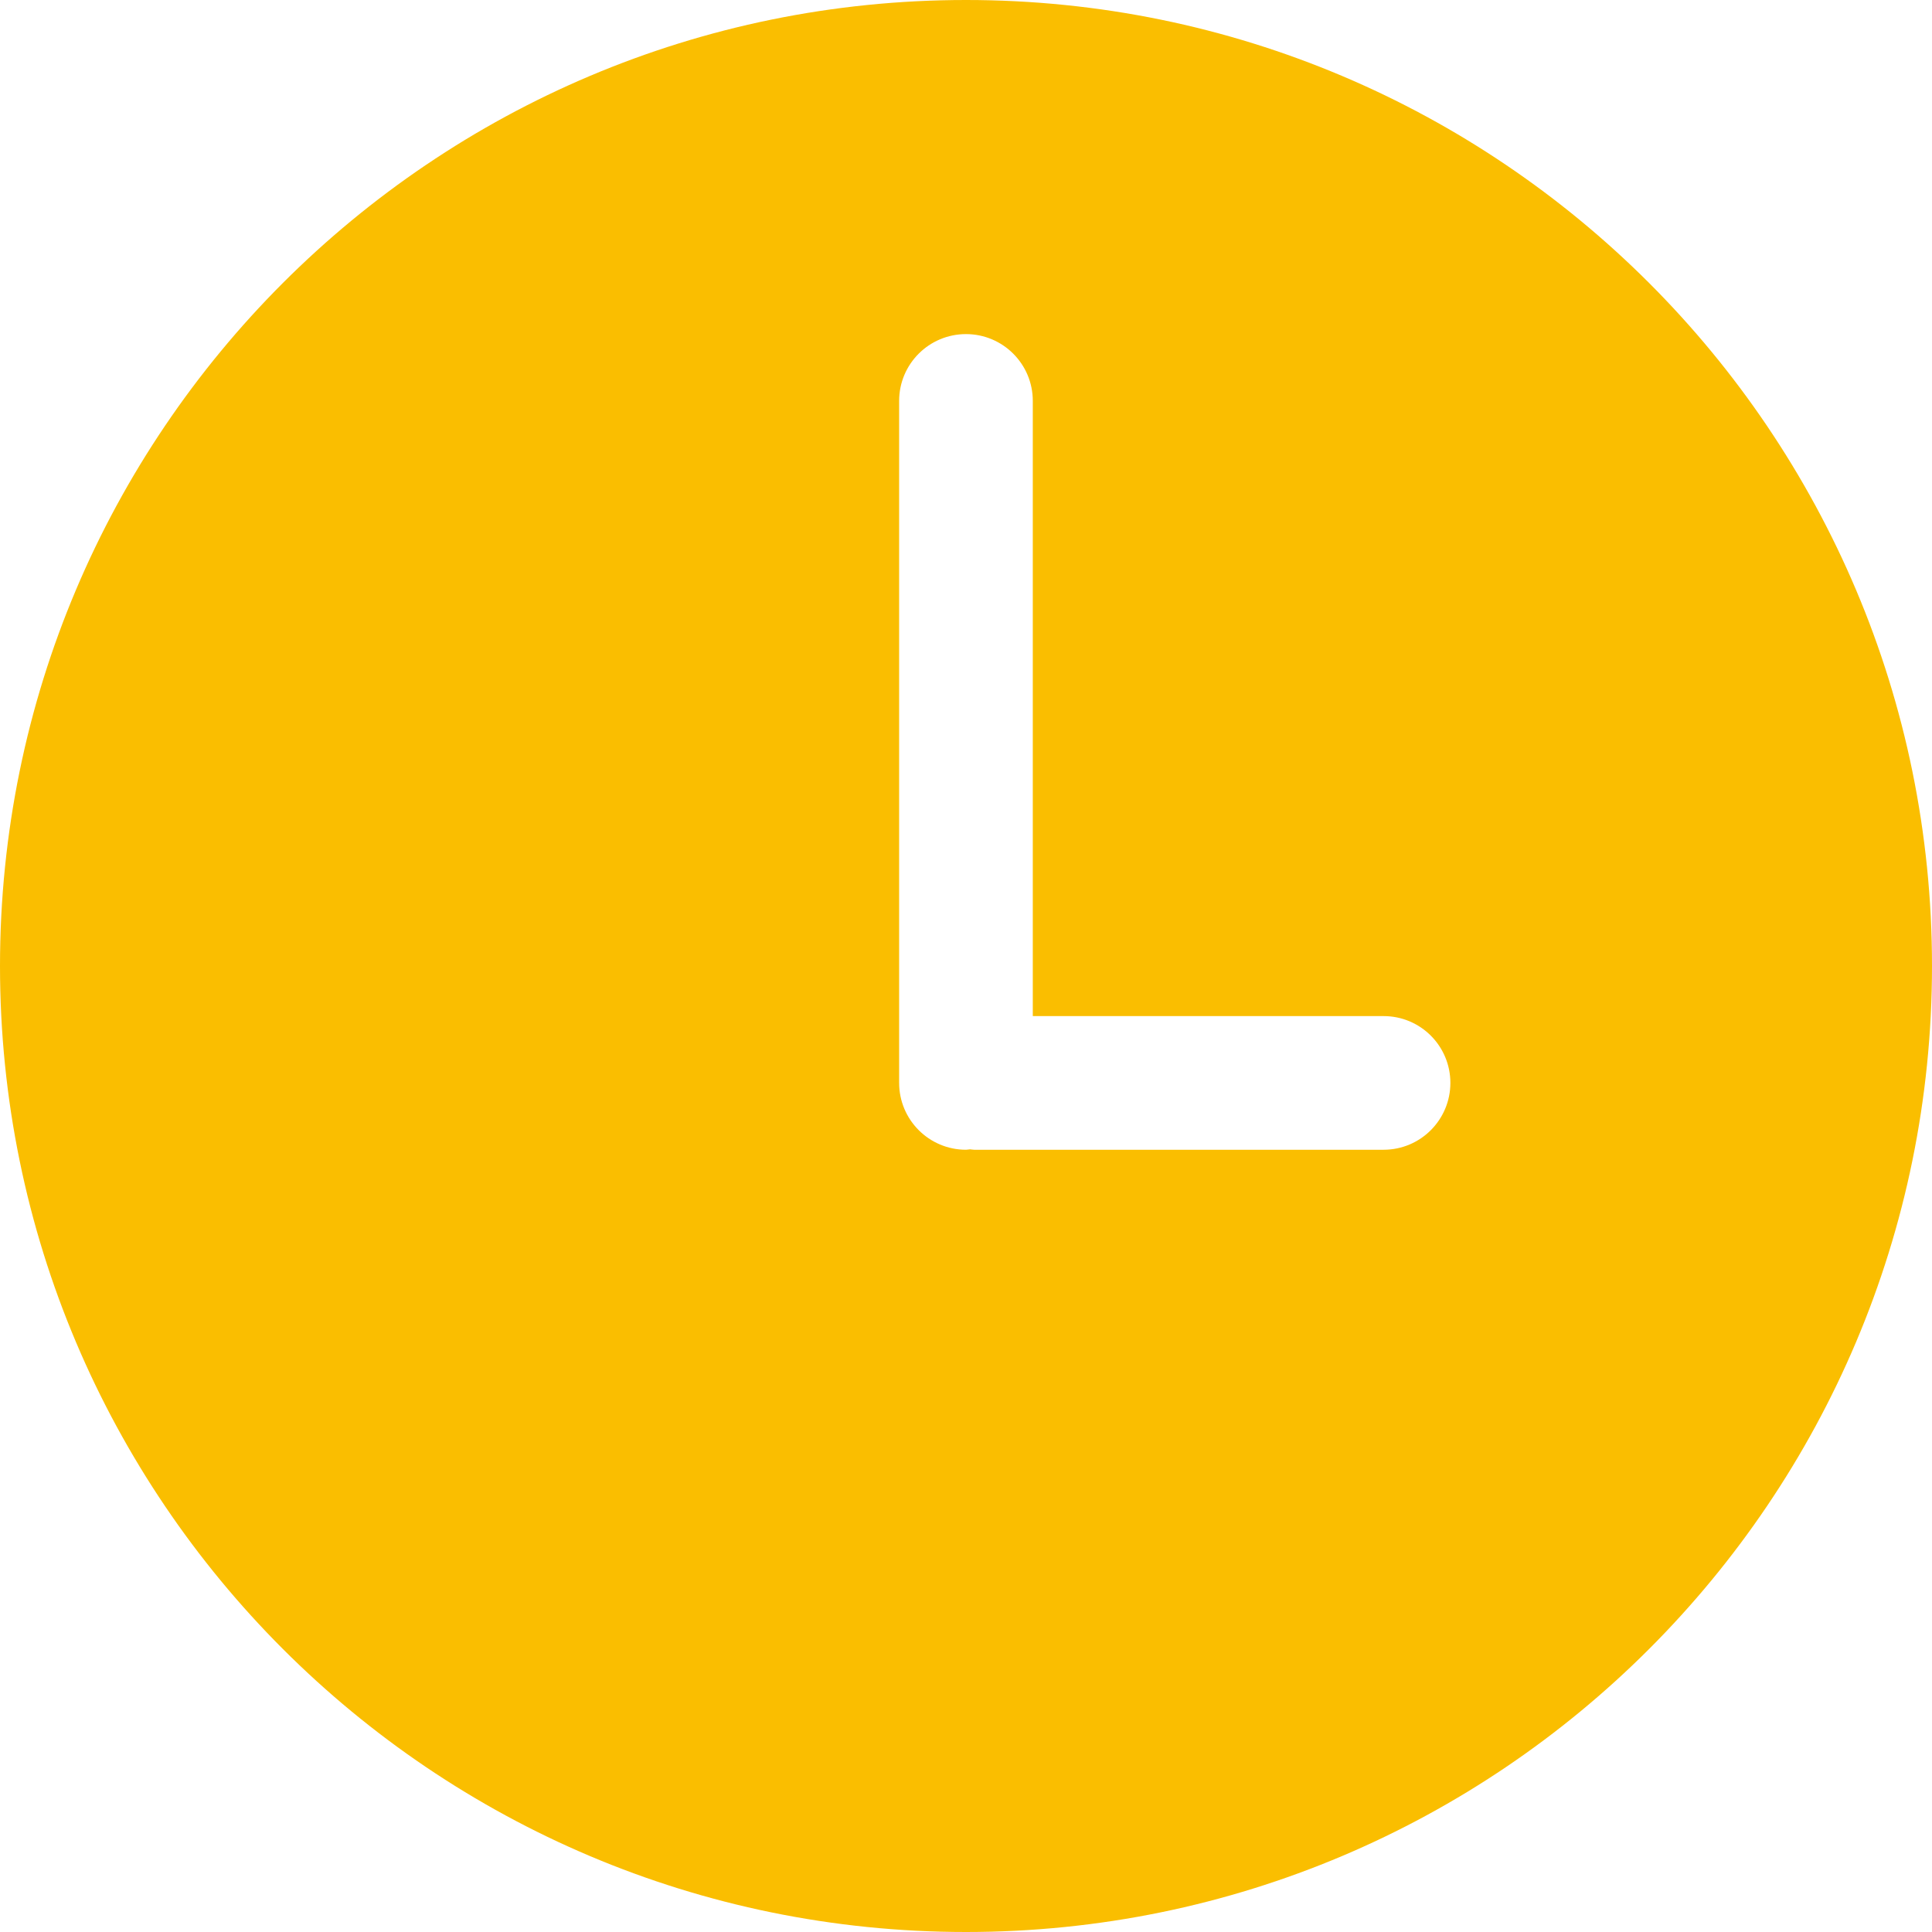 <svg width="28" height="28" viewBox="0 0 28 28" fill="none" xmlns="http://www.w3.org/2000/svg">
<path d="M14 0C6.268 0 0 6.268 0 14C0 21.731 6.268 28 14 28C21.732 28 28 21.731 28 14C28 6.268 21.732 0 14 0ZM20.052 16.663H14.117C14.097 16.663 14.078 16.658 14.058 16.657C14.038 16.658 14.02 16.663 14 16.663C13.465 16.663 13.031 16.229 13.031 15.694V5.81C13.031 5.275 13.465 4.842 14 4.842C14.534 4.842 14.968 5.275 14.968 5.81V14.726H20.052C20.587 14.726 21.02 15.159 21.02 15.694C21.02 16.229 20.587 16.663 20.052 16.663Z" fill="#FABE00"/>
</svg>
